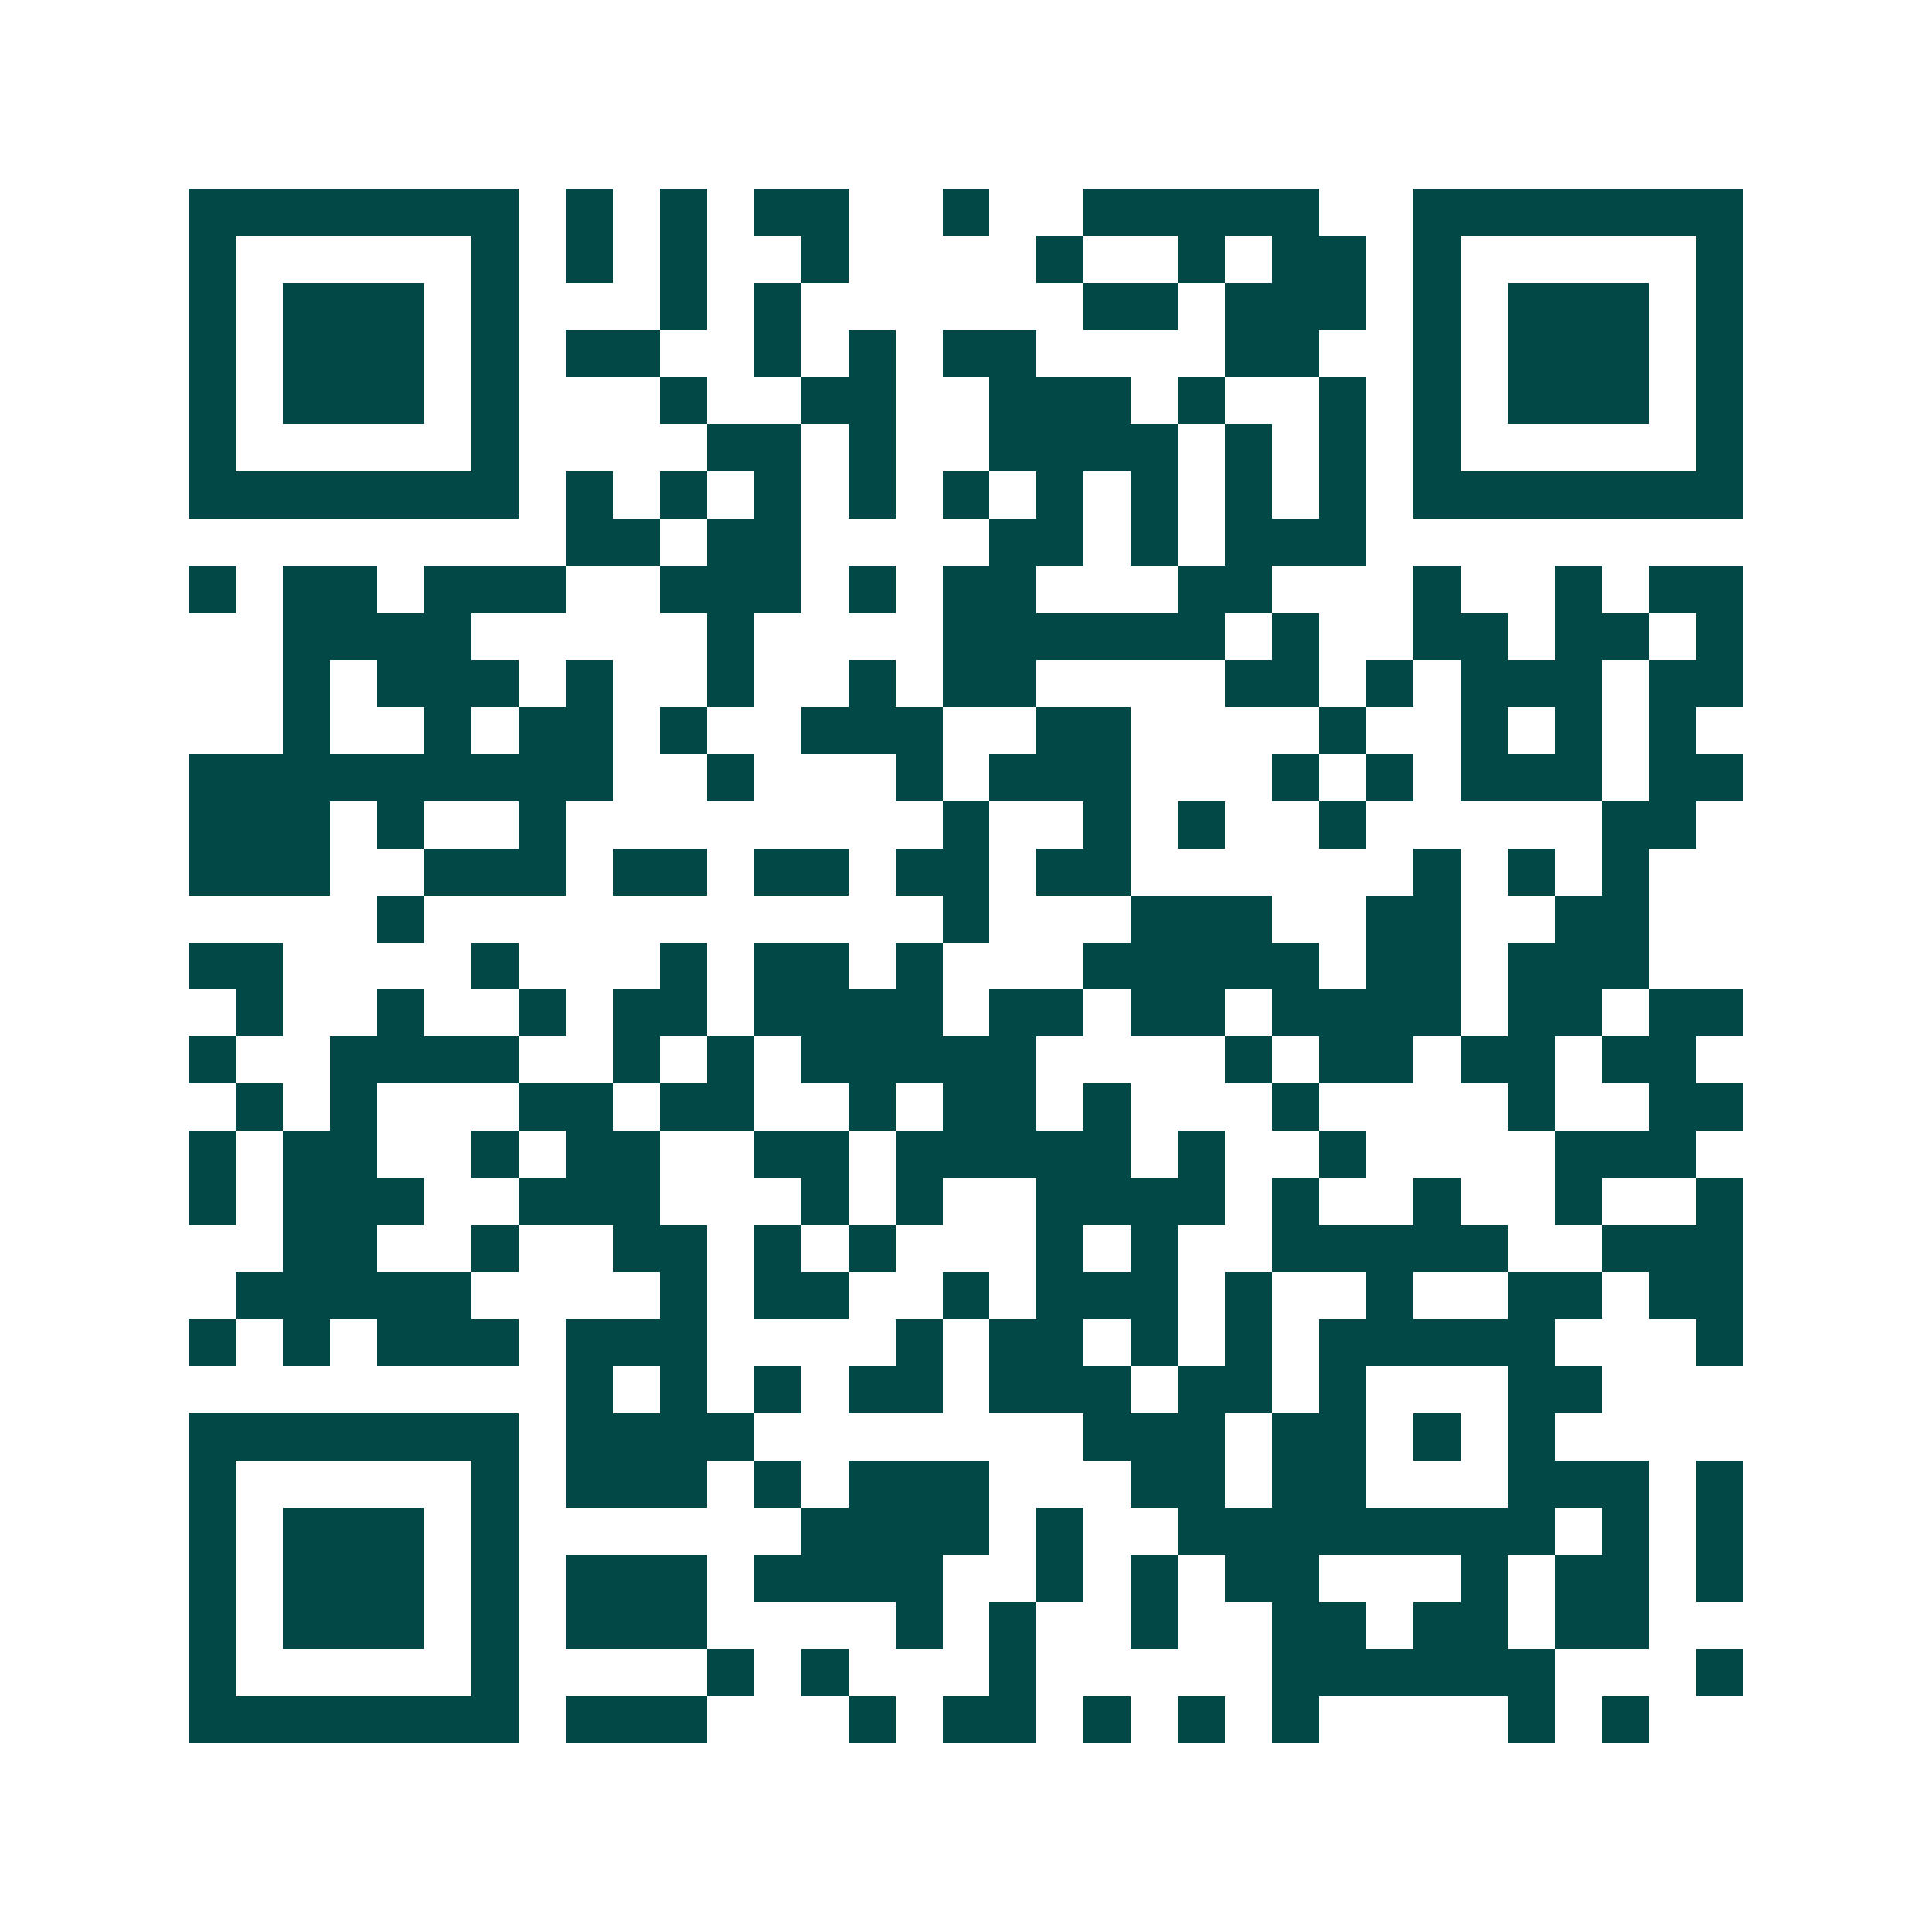 <svg xmlns="http://www.w3.org/2000/svg" width="200" height="200" viewBox="0 0 41 41" shape-rendering="crispEdges"><path fill="#ffffff" d="M0 0h41v41H0z"/><path stroke="#014847" d="M4 4.5h7m1 0h1m1 0h1m1 0h2m2 0h1m2 0h5m2 0h7M4 5.5h1m5 0h1m1 0h1m1 0h1m2 0h1m4 0h1m2 0h1m1 0h2m1 0h1m5 0h1M4 6.5h1m1 0h3m1 0h1m3 0h1m1 0h1m6 0h2m1 0h3m1 0h1m1 0h3m1 0h1M4 7.5h1m1 0h3m1 0h1m1 0h2m2 0h1m1 0h1m1 0h2m4 0h2m2 0h1m1 0h3m1 0h1M4 8.5h1m1 0h3m1 0h1m3 0h1m2 0h2m2 0h3m1 0h1m2 0h1m1 0h1m1 0h3m1 0h1M4 9.5h1m5 0h1m4 0h2m1 0h1m2 0h4m1 0h1m1 0h1m1 0h1m5 0h1M4 10.5h7m1 0h1m1 0h1m1 0h1m1 0h1m1 0h1m1 0h1m1 0h1m1 0h1m1 0h1m1 0h7M12 11.5h2m1 0h2m4 0h2m1 0h1m1 0h3M4 12.5h1m1 0h2m1 0h3m2 0h3m1 0h1m1 0h2m3 0h2m3 0h1m2 0h1m1 0h2M6 13.5h4m5 0h1m4 0h6m1 0h1m2 0h2m1 0h2m1 0h1M6 14.5h1m1 0h3m1 0h1m2 0h1m2 0h1m1 0h2m4 0h2m1 0h1m1 0h3m1 0h2M6 15.5h1m2 0h1m1 0h2m1 0h1m2 0h3m2 0h2m4 0h1m2 0h1m1 0h1m1 0h1M4 16.5h9m2 0h1m3 0h1m1 0h3m3 0h1m1 0h1m1 0h3m1 0h2M4 17.5h3m1 0h1m2 0h1m8 0h1m2 0h1m1 0h1m2 0h1m5 0h2M4 18.5h3m2 0h3m1 0h2m1 0h2m1 0h2m1 0h2m6 0h1m1 0h1m1 0h1M8 19.5h1m11 0h1m3 0h3m2 0h2m2 0h2M4 20.5h2m4 0h1m3 0h1m1 0h2m1 0h1m3 0h5m1 0h2m1 0h3M5 21.5h1m2 0h1m2 0h1m1 0h2m1 0h4m1 0h2m1 0h2m1 0h4m1 0h2m1 0h2M4 22.5h1m2 0h4m2 0h1m1 0h1m1 0h5m4 0h1m1 0h2m1 0h2m1 0h2M5 23.5h1m1 0h1m3 0h2m1 0h2m2 0h1m1 0h2m1 0h1m3 0h1m4 0h1m2 0h2M4 24.5h1m1 0h2m2 0h1m1 0h2m2 0h2m1 0h5m1 0h1m2 0h1m4 0h3M4 25.5h1m1 0h3m2 0h3m3 0h1m1 0h1m2 0h4m1 0h1m2 0h1m2 0h1m2 0h1M6 26.5h2m2 0h1m2 0h2m1 0h1m1 0h1m3 0h1m1 0h1m2 0h5m2 0h3M5 27.5h5m4 0h1m1 0h2m2 0h1m1 0h3m1 0h1m2 0h1m2 0h2m1 0h2M4 28.5h1m1 0h1m1 0h3m1 0h3m4 0h1m1 0h2m1 0h1m1 0h1m1 0h5m3 0h1M12 29.5h1m1 0h1m1 0h1m1 0h2m1 0h3m1 0h2m1 0h1m3 0h2M4 30.5h7m1 0h4m7 0h3m1 0h2m1 0h1m1 0h1M4 31.5h1m5 0h1m1 0h3m1 0h1m1 0h3m3 0h2m1 0h2m3 0h3m1 0h1M4 32.5h1m1 0h3m1 0h1m6 0h4m1 0h1m2 0h8m1 0h1m1 0h1M4 33.5h1m1 0h3m1 0h1m1 0h3m1 0h4m2 0h1m1 0h1m1 0h2m3 0h1m1 0h2m1 0h1M4 34.5h1m1 0h3m1 0h1m1 0h3m4 0h1m1 0h1m2 0h1m2 0h2m1 0h2m1 0h2M4 35.5h1m5 0h1m4 0h1m1 0h1m3 0h1m5 0h6m3 0h1M4 36.5h7m1 0h3m3 0h1m1 0h2m1 0h1m1 0h1m1 0h1m4 0h1m1 0h1"/></svg>
